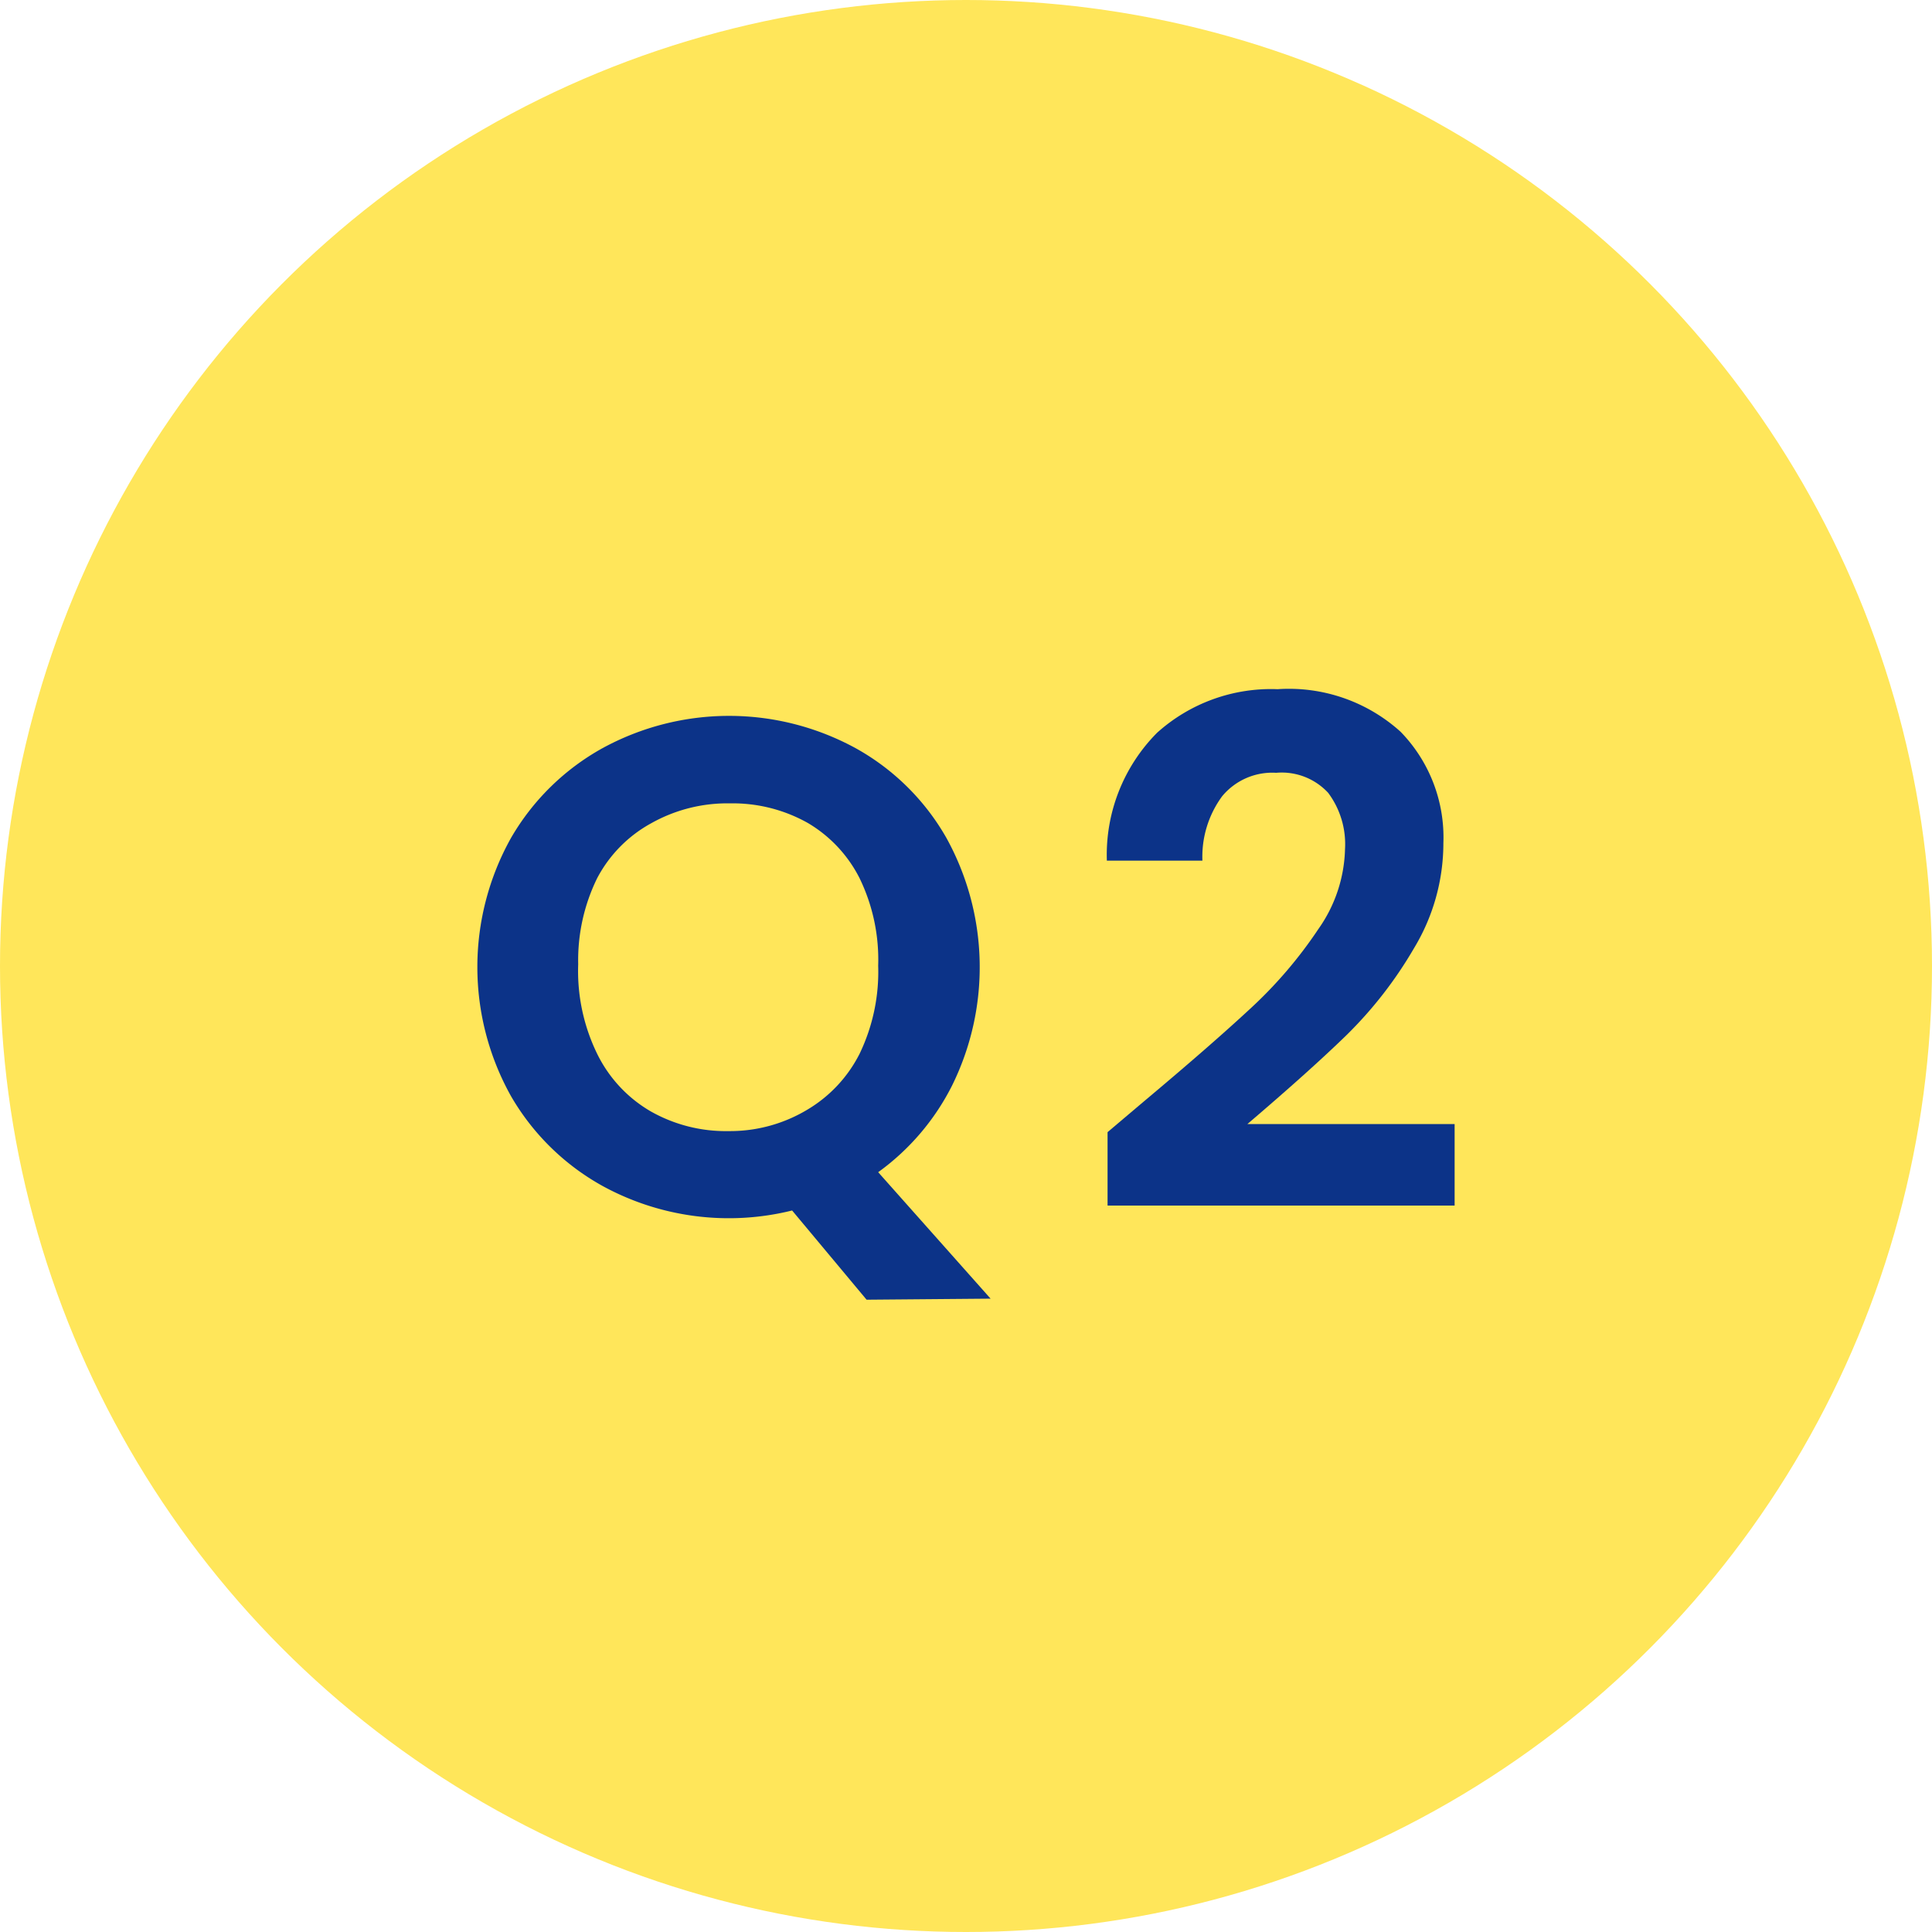 <svg xmlns="http://www.w3.org/2000/svg" viewBox="0 0 55 55"><defs><style>.cls-1{fill:#ffe65a;}.cls-2{fill:#0c3388;}</style></defs><g id="レイヤー_2" data-name="レイヤー 2"><g id="レイヤー_1-2" data-name="レイヤー 1"><circle class="cls-1" cx="27.5" cy="27.5" r="27.5"/><path class="cls-2" d="M24.67,37l-2.12-2.54a7.49,7.49,0,0,1-5.4-.7,6.84,6.84,0,0,1-2.6-2.55,7.53,7.53,0,0,1,0-7.36,6.84,6.84,0,0,1,2.6-2.55,7.52,7.52,0,0,1,7.21,0,6.72,6.72,0,0,1,2.58,2.55,7.61,7.61,0,0,1,.16,7.06A6.83,6.83,0,0,1,25,33.37l3.2,3.6ZM17,30a3.85,3.85,0,0,0,1.51,1.63,4.33,4.33,0,0,0,2.23.57A4.27,4.27,0,0,0,23,31.58,3.89,3.89,0,0,0,24.47,30,5.37,5.37,0,0,0,25,27.49,5.3,5.3,0,0,0,24.47,25,3.83,3.83,0,0,0,23,23.43a4.36,4.36,0,0,0-2.22-.56,4.42,4.42,0,0,0-2.23.56A3.8,3.8,0,0,0,17,25a5.3,5.3,0,0,0-.54,2.45A5.37,5.37,0,0,0,17,30Z"/><path class="cls-2" d="M32.57,31.35q1.92-1.61,3.06-2.67a12.51,12.51,0,0,0,1.9-2.23,4.11,4.11,0,0,0,.76-2.28,2.44,2.44,0,0,0-.48-1.6A1.8,1.8,0,0,0,36.33,22a1.85,1.85,0,0,0-1.54.67,2.91,2.91,0,0,0-.56,1.83H31.51a4.93,4.93,0,0,1,1.43-3.64,4.85,4.85,0,0,1,3.43-1.24,4.74,4.74,0,0,1,3.5,1.21A4.31,4.31,0,0,1,41.09,24a5.78,5.78,0,0,1-.84,3,11.71,11.71,0,0,1-1.92,2.47c-.72.7-1.66,1.54-2.82,2.53h5.9v2.32H31.53V32.23Z"/></g></g></svg>